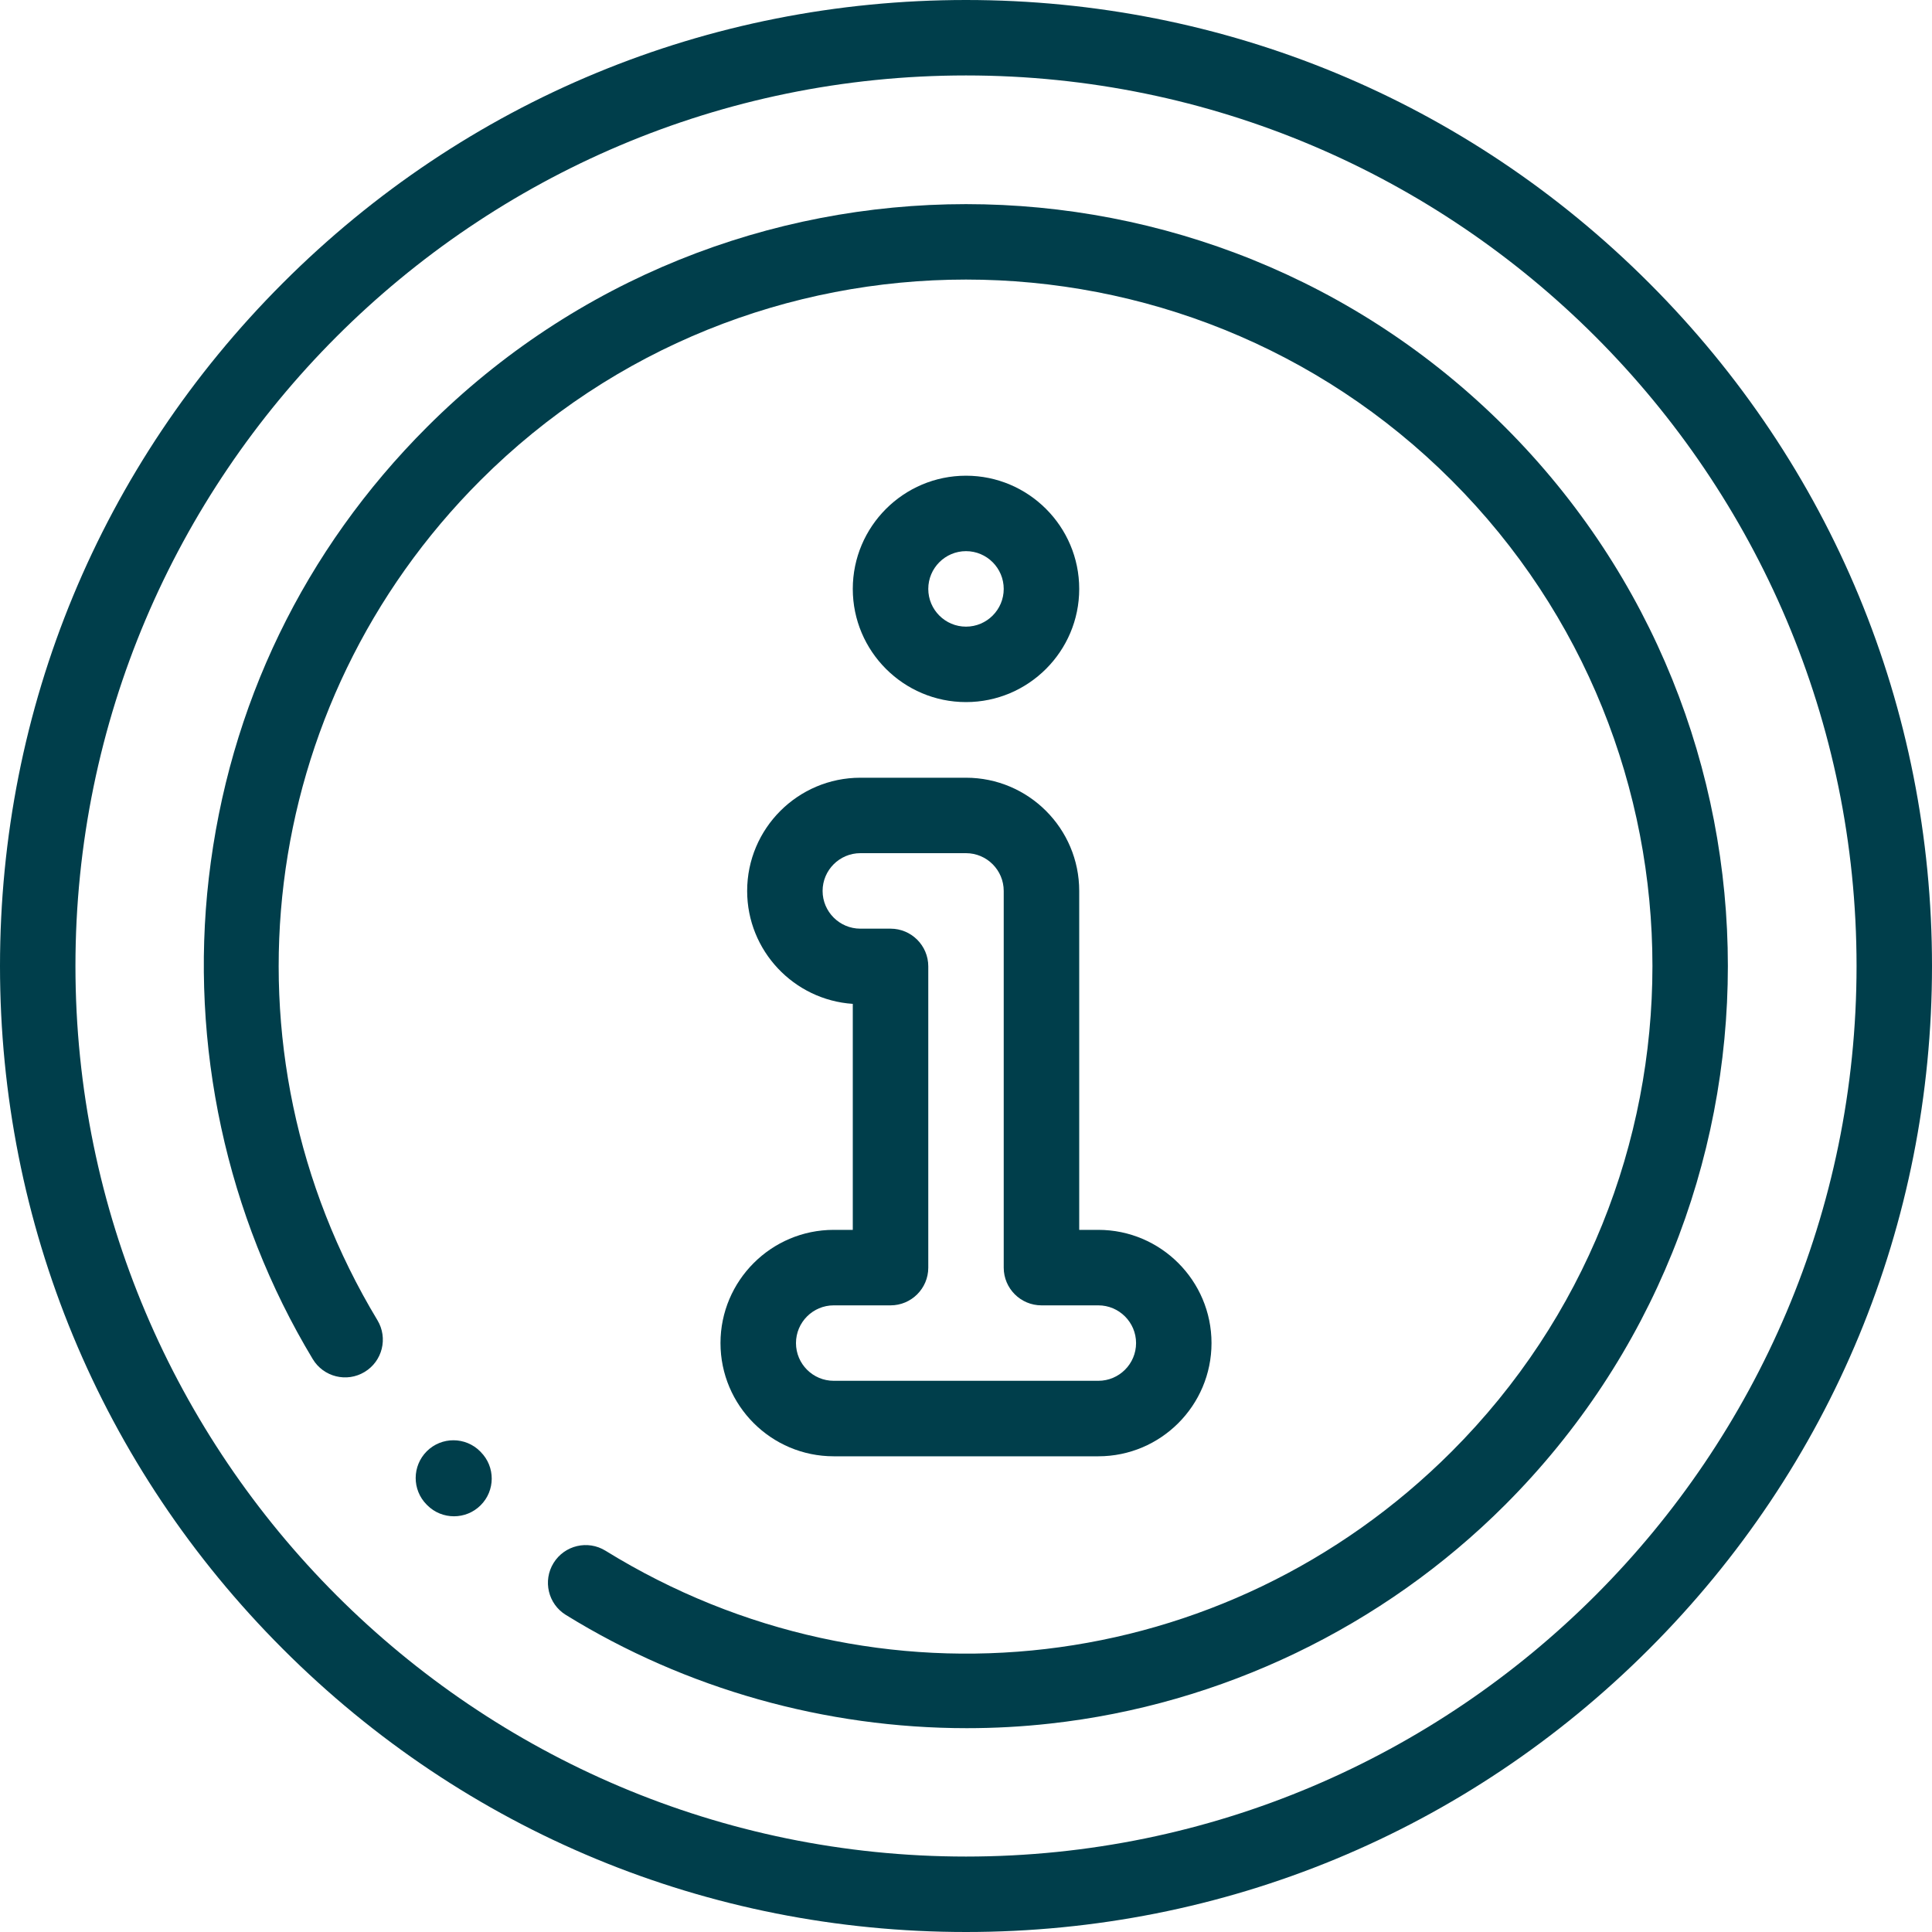 <svg width="40" height="40" viewBox="0 0 40 40" fill="none" xmlns="http://www.w3.org/2000/svg">
<path d="M34.142 5.858C30.365 2.08 25.342 0 20 0C14.658 0 9.635 2.08 5.858 5.858C2.08 9.635 0 14.658 0 20C0 25.342 2.08 30.365 5.858 34.142C9.635 37.92 14.658 40 20 40C25.342 40 30.365 37.92 34.142 34.142C37.92 30.365 40 25.342 40 20C40 14.658 37.92 9.635 34.142 5.858ZM20 38.438C9.834 38.438 1.562 30.166 1.562 20C1.562 9.834 9.834 1.562 20 1.562C30.166 1.562 38.438 9.834 38.438 20C38.438 30.166 30.166 38.438 20 38.438Z" fill="#003E4B"/>
<path d="M31.159 8.841C25.006 2.688 14.994 2.688 8.841 8.841C6.297 11.384 4.735 14.613 4.323 18.179C3.924 21.637 4.688 25.175 6.476 28.14C6.699 28.509 7.179 28.628 7.548 28.405C7.918 28.183 8.037 27.703 7.814 27.333C4.435 21.729 5.312 14.579 9.946 9.946C15.489 4.402 24.51 4.402 30.054 9.946C35.598 15.489 35.598 24.51 30.054 30.054C25.369 34.739 18.165 35.583 12.536 32.106C12.169 31.879 11.688 31.993 11.461 32.36C11.234 32.727 11.348 33.209 11.715 33.435C14.199 34.97 17.093 35.78 20.016 35.78C20.59 35.78 21.166 35.749 21.739 35.685C25.286 35.294 28.631 33.687 31.159 31.159C37.312 25.006 37.312 14.994 31.159 8.841Z" fill="#003E4B"/>
<path d="M9.953 30.062L9.942 30.05C9.638 29.744 9.143 29.742 8.837 30.046C8.531 30.351 8.529 30.845 8.833 31.151L8.845 31.163C8.998 31.317 9.198 31.393 9.399 31.393C9.598 31.393 9.797 31.318 9.95 31.166C10.256 30.862 10.258 30.368 9.953 30.062Z" fill="#003E4B"/>
<path d="M22.74 25.463H22.344V18.446C22.344 17.153 21.293 16.102 20 16.102H17.813C16.52 16.102 15.469 17.153 15.469 18.446C15.469 19.685 16.437 20.703 17.656 20.784V25.463H17.261C15.968 25.463 14.917 26.515 14.917 27.807C14.917 29.1 15.968 30.151 17.261 30.151H22.74C24.032 30.151 25.083 29.1 25.083 27.807C25.083 26.515 24.032 25.463 22.74 25.463ZM22.74 28.588H17.261C16.83 28.588 16.48 28.238 16.48 27.807C16.48 27.377 16.83 27.026 17.261 27.026H18.438C18.869 27.026 19.219 26.676 19.219 26.245V20.008C19.219 19.577 18.869 19.227 18.438 19.227H17.813C17.382 19.227 17.031 18.876 17.031 18.446C17.031 18.015 17.382 17.664 17.813 17.664H20C20.431 17.664 20.781 18.015 20.781 18.446V26.245C20.781 26.676 21.131 27.026 21.563 27.026H22.74C23.17 27.026 23.521 27.377 23.521 27.807C23.521 28.238 23.17 28.588 22.74 28.588Z" fill="#003E4B"/>
<path d="M20 9.849C18.708 9.849 17.656 10.9 17.656 12.193C17.656 13.485 18.708 14.536 20 14.536C21.292 14.536 22.344 13.485 22.344 12.193C22.344 10.9 21.292 9.849 20 9.849ZM20 12.974C19.569 12.974 19.219 12.623 19.219 12.193C19.219 11.762 19.569 11.411 20 11.411C20.431 11.411 20.781 11.762 20.781 12.193C20.781 12.623 20.431 12.974 20 12.974Z" fill="#003E4B"/>
</svg>
